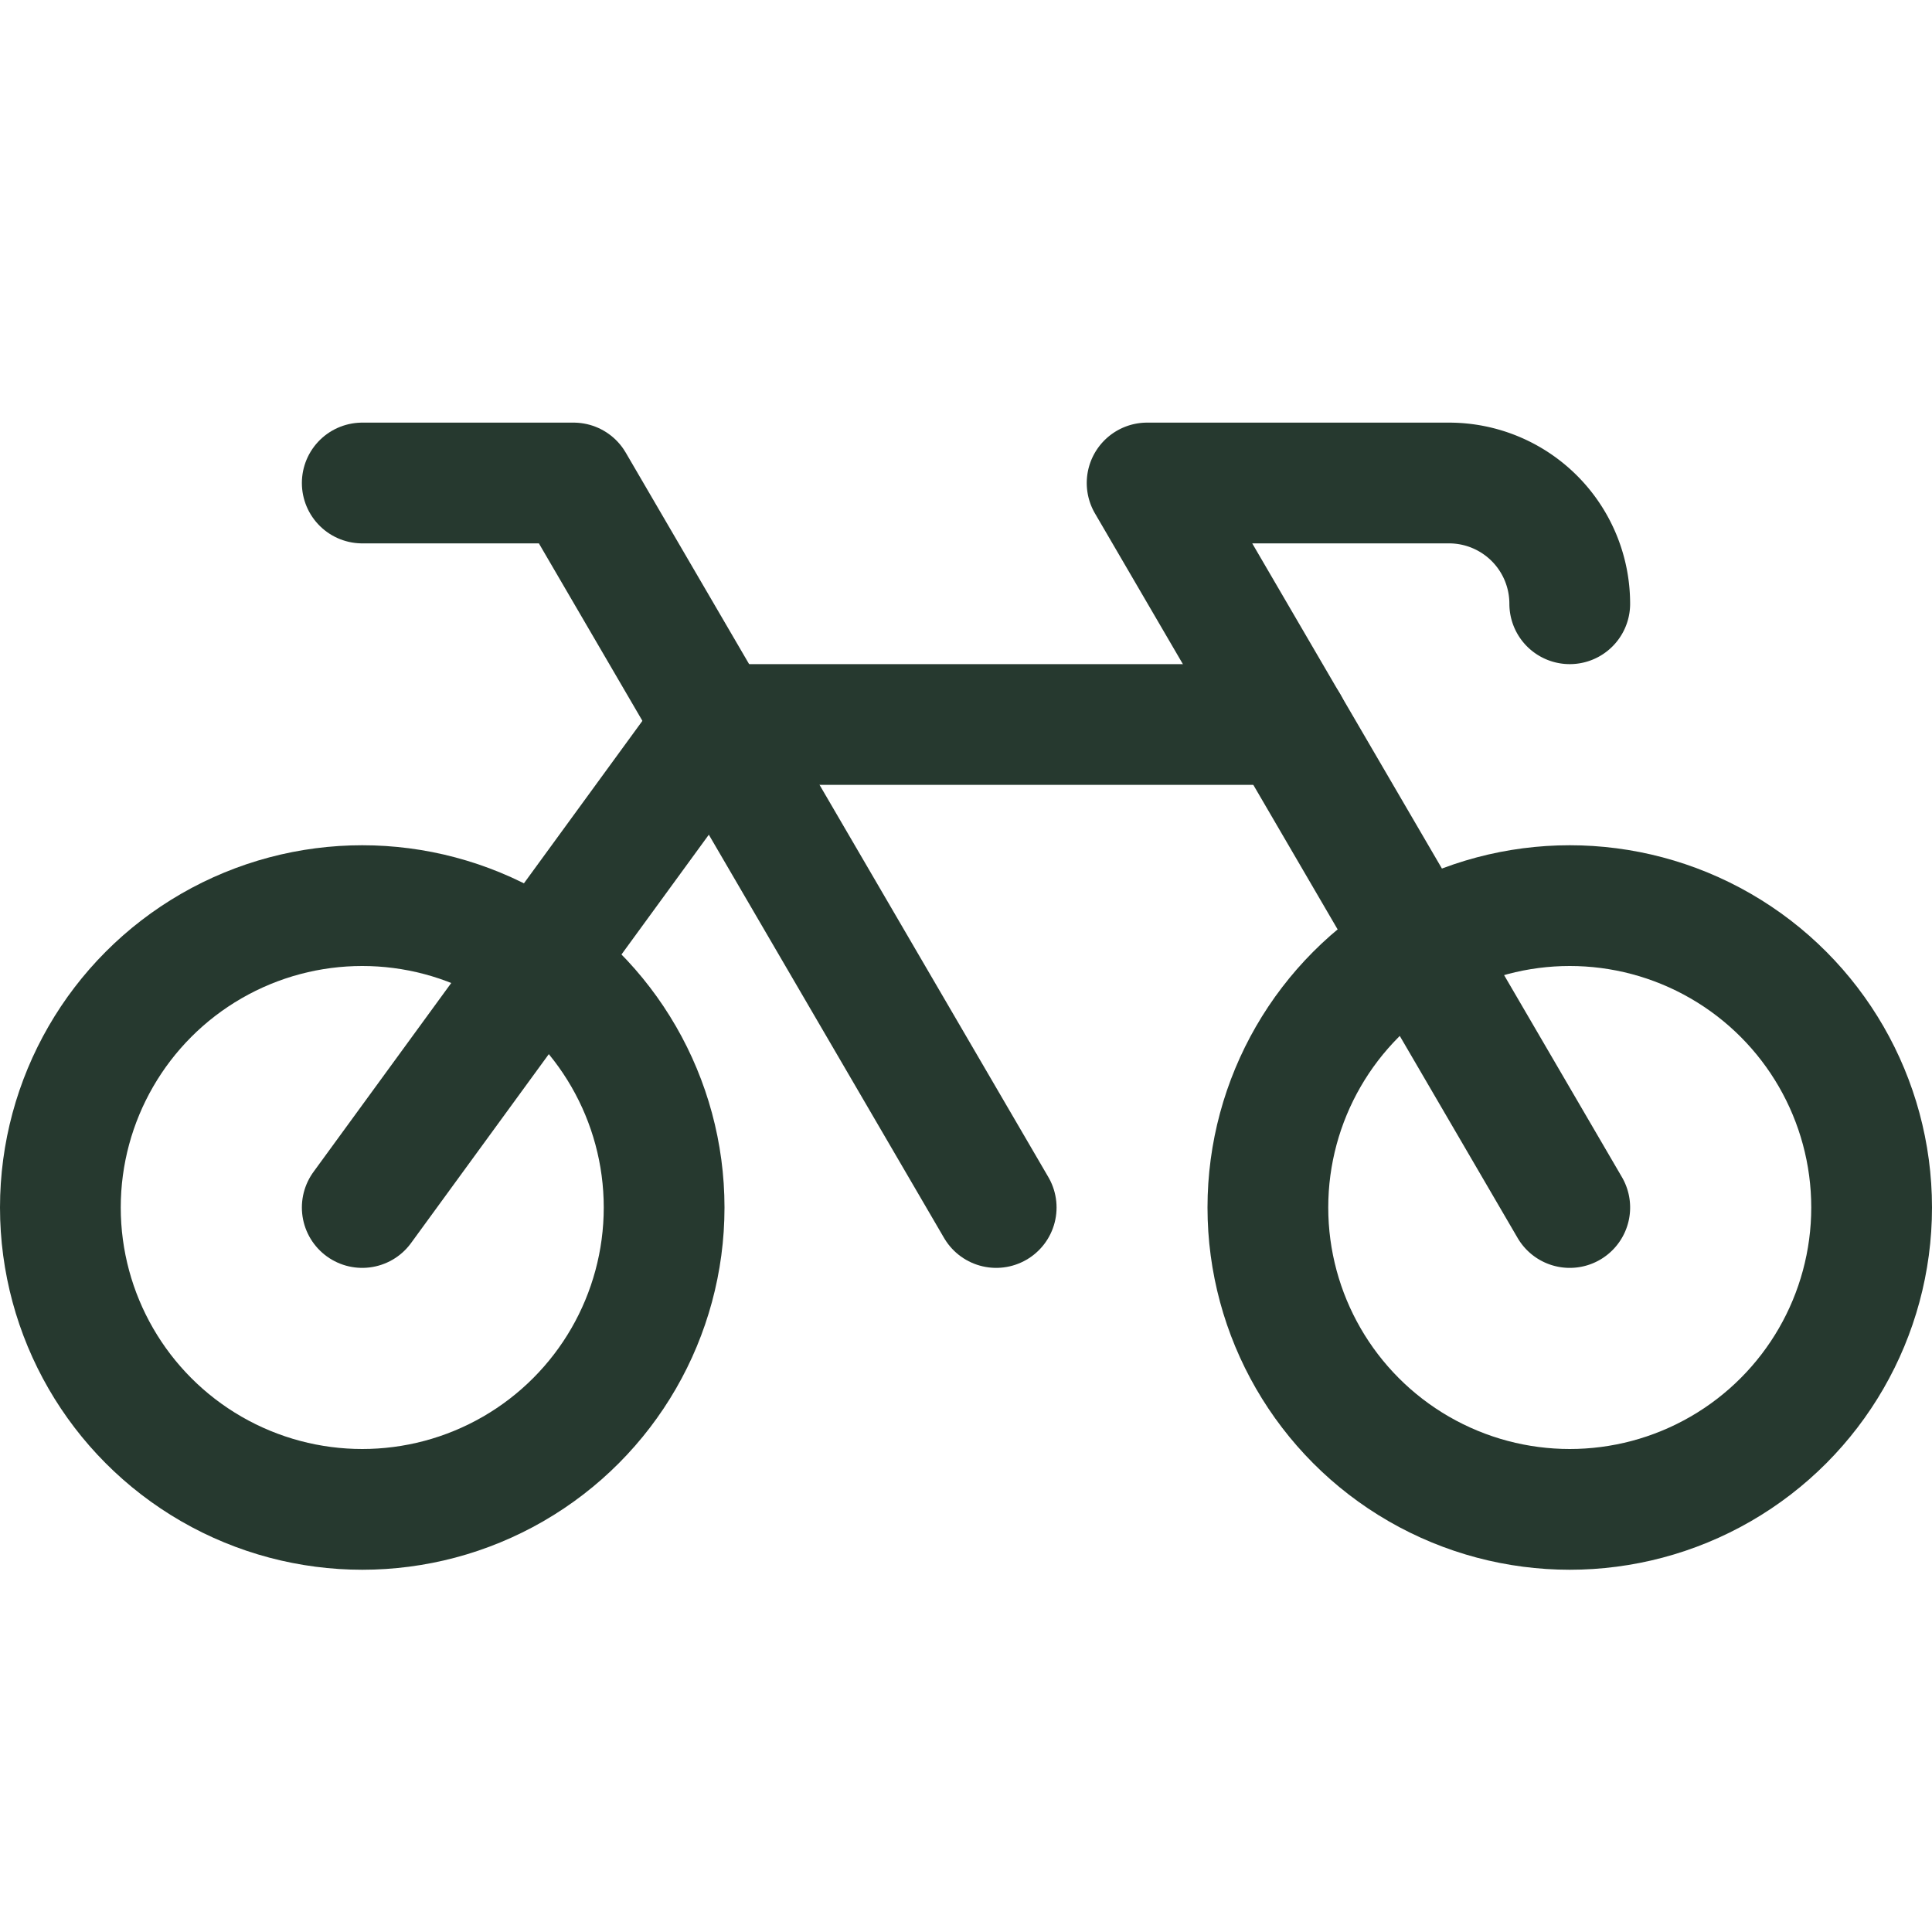 <svg xmlns="http://www.w3.org/2000/svg" viewBox="0 0 256 256">
  <rect width="256" height="256" fill="none" />
  <path d="M208,80a16,16,0,0,0-16-16H152l56,96" fill="none" stroke="#26392F" stroke-linecap="round"
    stroke-linejoin="round" stroke-width="16" />
  <circle cx="208" cy="160" r="40" fill="none" stroke="#26392F" stroke-linecap="round"
    stroke-linejoin="round" stroke-width="16" />
  <circle cx="48" cy="160" r="40" fill="none" stroke="#26392F" stroke-linecap="round"
    stroke-linejoin="round" stroke-width="16" />
  <polyline points="48 64 76 64 132 160" fill="none" stroke="#26392F" stroke-linecap="round"
    stroke-linejoin="round" stroke-width="16" />
  <polyline points="170.67 96 94.67 96 48 160" fill="none" stroke="#26392F" stroke-linecap="round"
    stroke-linejoin="round" stroke-width="16" />
</svg>